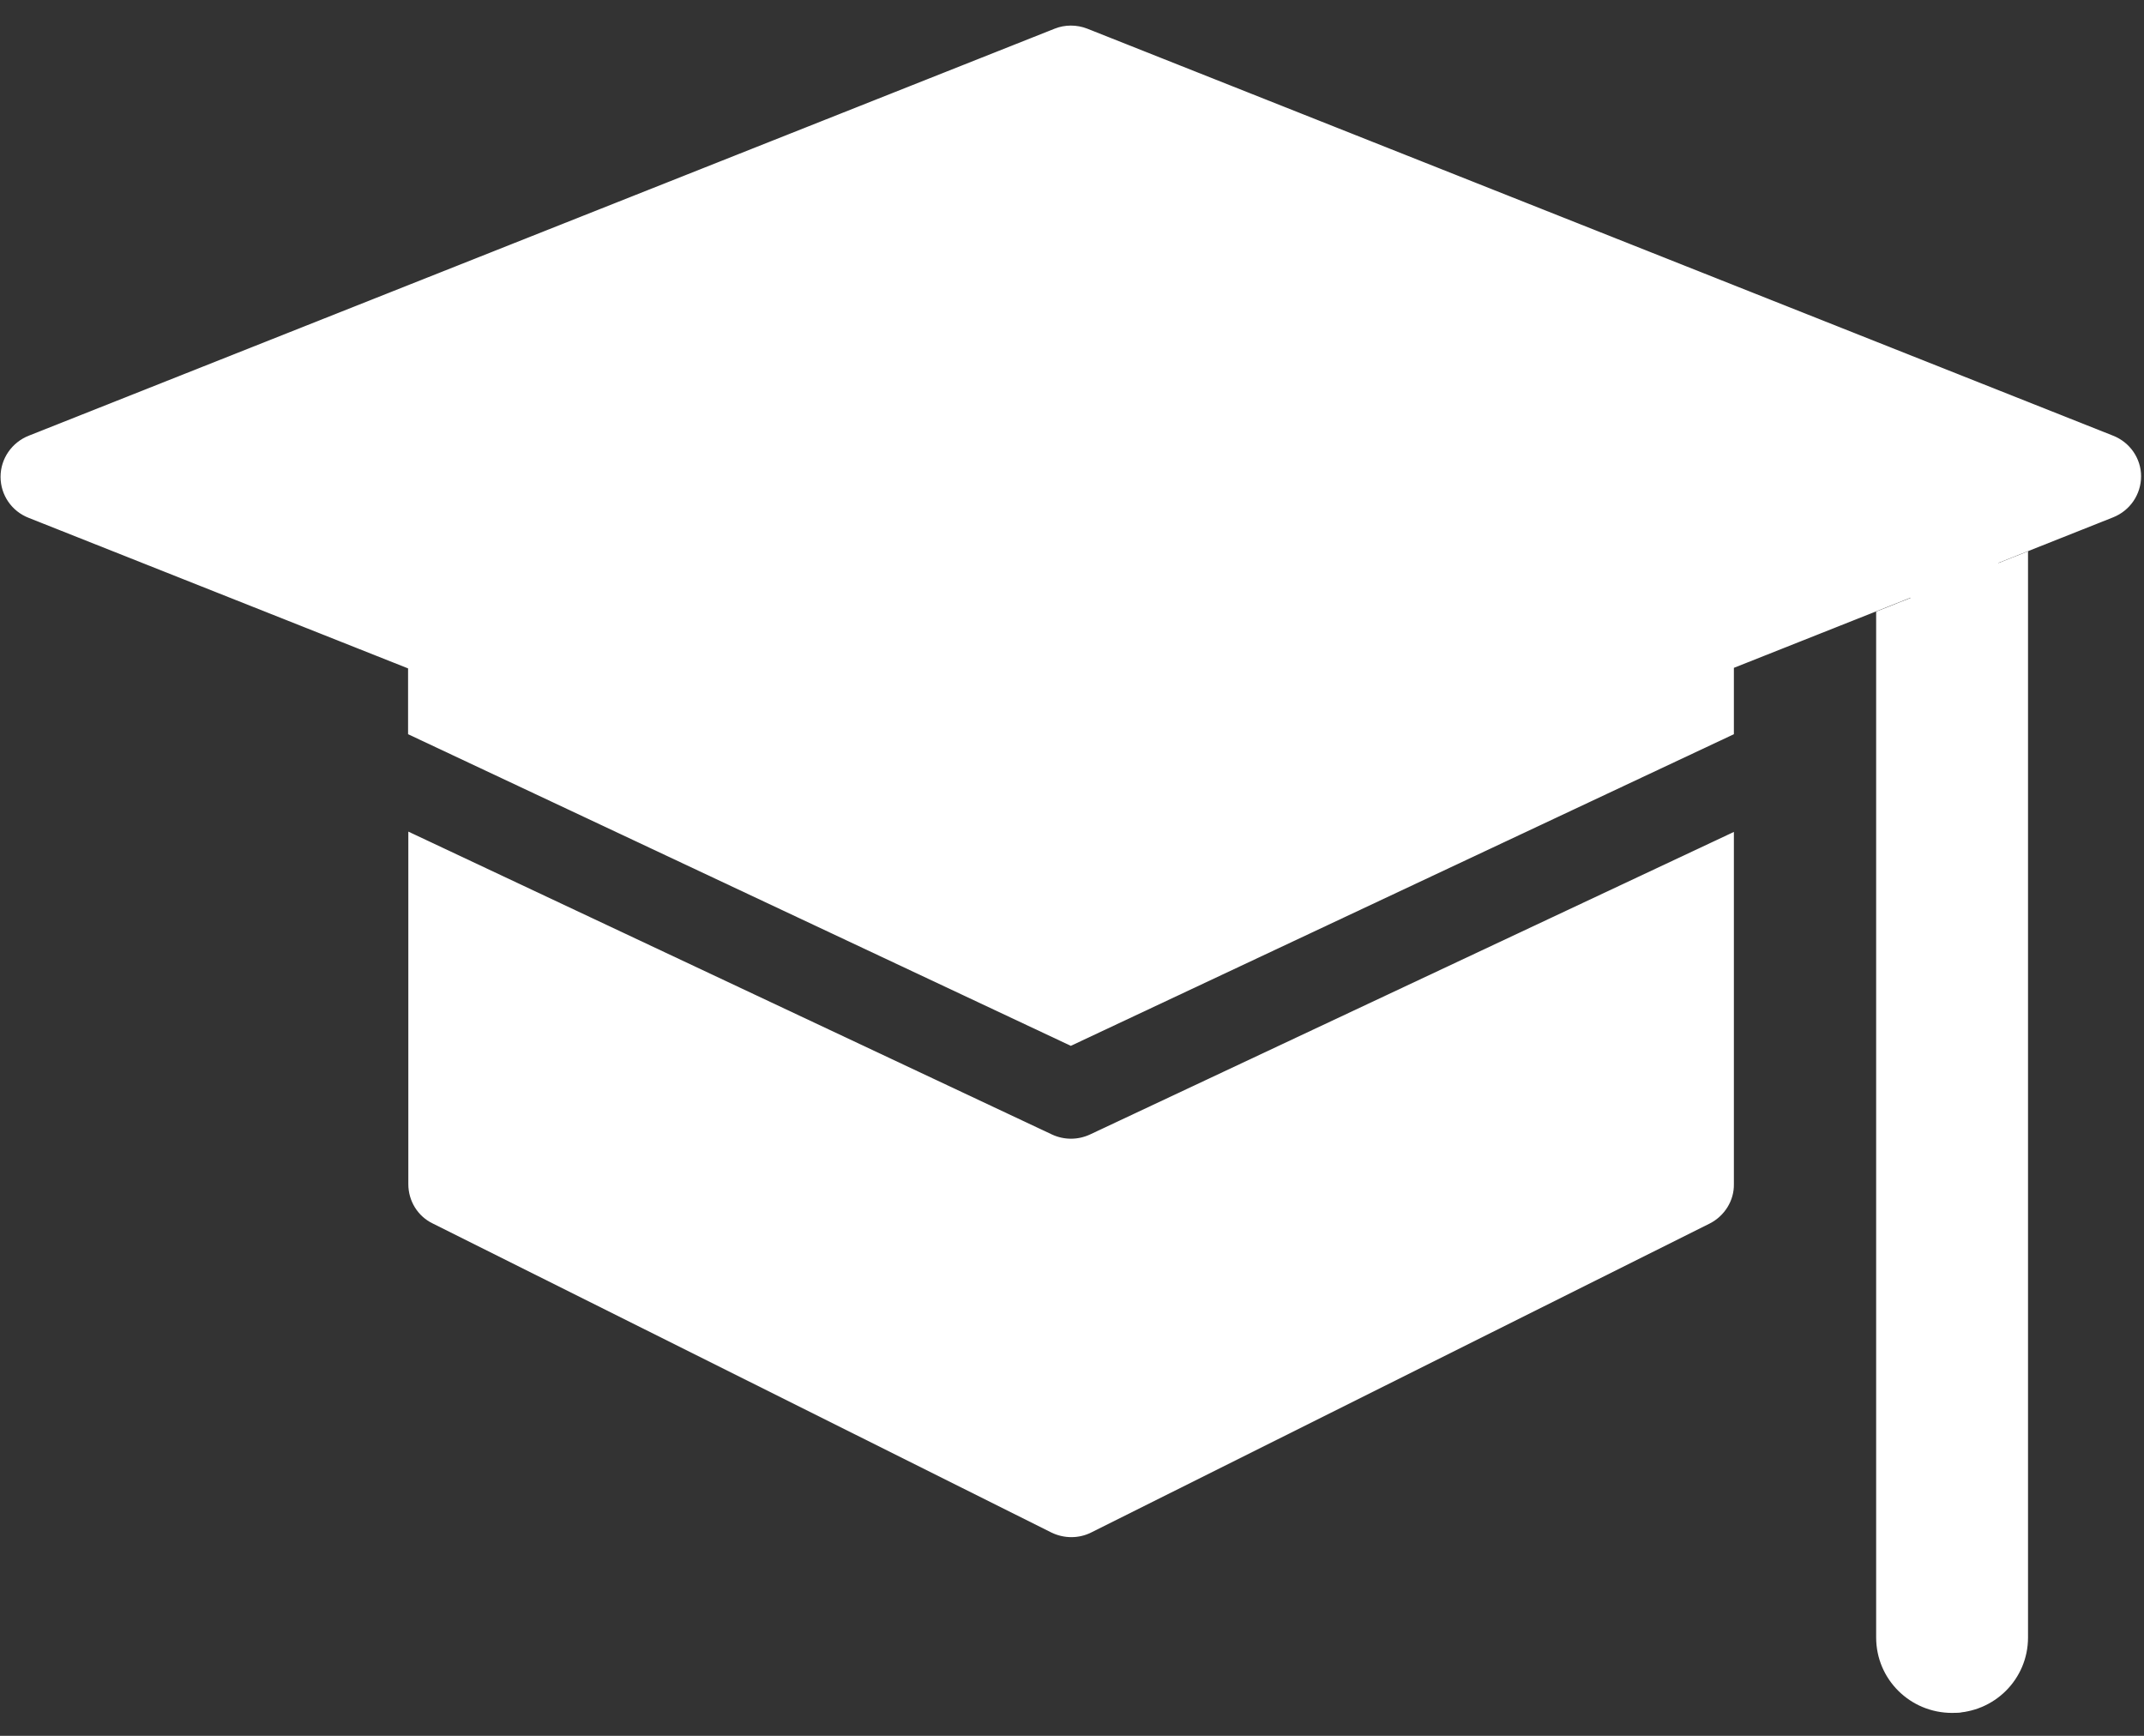 <?xml version="1.0" encoding="UTF-8"?>
<svg width="42px" height="34px" viewBox="0 0 42 34" version="1.1" xmlns="http://www.w3.org/2000/svg" xmlns:xlink="http://www.w3.org/1999/xlink">
    <rect x="0" y="0" width="42" height="34" fill="#333333" stroke="none"/>
    <title>学士</title>
    <g id="页面-1" stroke="none" stroke-width="1" fill="none" fill-rule="evenodd">
        <g id="About" transform="translate(-765, -3549)" fill="#FFFFFF" fill-rule="nonzero">
            <g id="学士" transform="translate(765, 3549)">
                <path d="M21.349,22.223 C21.114,22.331 20.846,22.331 20.611,22.223 L7.999,16.289 L7.999,23.194 C7.999,23.523 8.183,23.824 8.48,23.966 L20.599,30.019 C20.846,30.138 21.132,30.138 21.372,30.019 L33.491,23.966 C33.783,23.818 33.972,23.517 33.966,23.194 L33.966,16.295 L21.349,22.223" id="路径"></path>
                <path d="M41.393,8.533 L21.298,0.561 C21.092,0.481 20.863,0.481 20.662,0.561 L0.566,8.533 C0.235,8.663 0.011,8.981 0.011,9.339 C0.011,9.697 0.229,10.015 0.566,10.145 L7.994,13.092 L7.994,14.381 L20.977,20.485 L33.966,14.381 L33.966,13.081 L37.428,11.707 L37.428,32.682 C37.428,33.159 37.817,33.545 38.292,33.545 C38.773,33.545 39.156,33.159 39.156,32.682 L39.156,11.065 L39.15,11.025 L41.393,10.134 C41.725,10.003 41.943,9.685 41.943,9.328 C41.943,8.981 41.725,8.663 41.393,8.533" id="路径"></path>
                <path d="M38.241,33.551 C37.417,33.551 36.753,32.892 36.753,32.074 L36.753,11.979 L39.728,10.798 L39.728,32.074 C39.728,32.892 39.065,33.551 38.241,33.551 L38.241,33.551 Z" id="路径"></path>
            </g>
        </g>
    </g>
</svg>